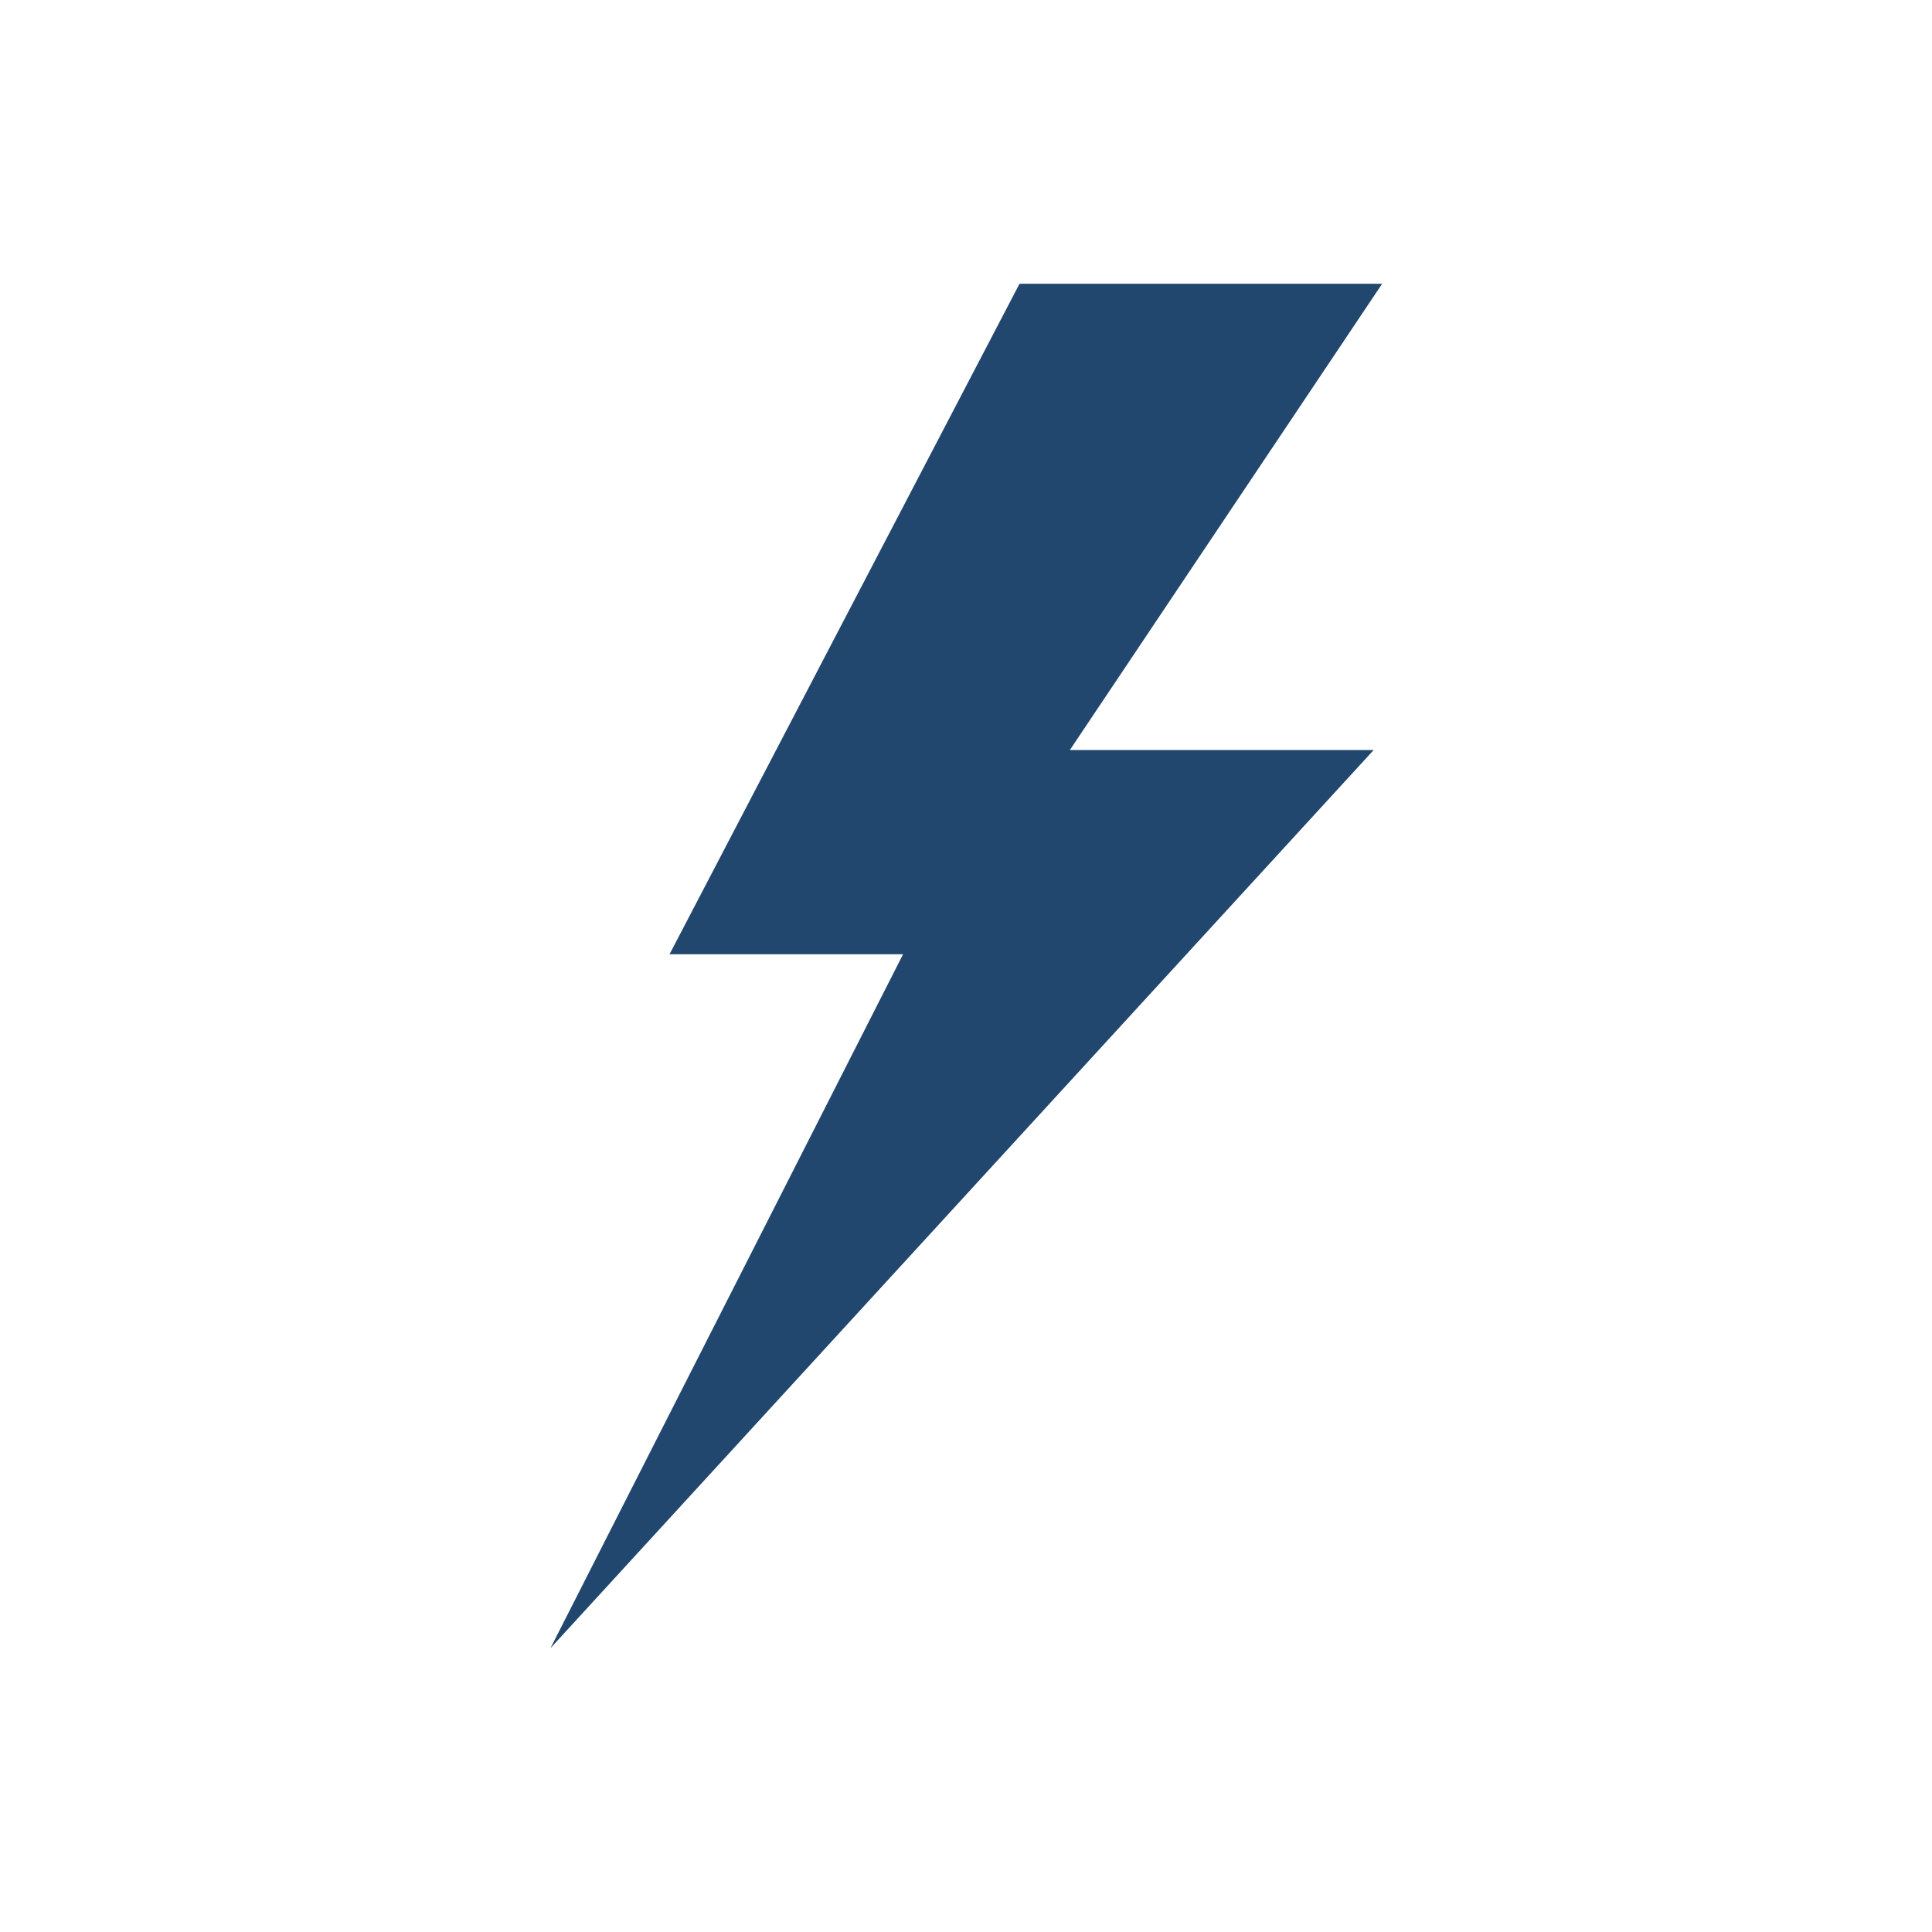 <svg xmlns="http://www.w3.org/2000/svg" xmlns:xlink="http://www.w3.org/1999/xlink" width="500" viewBox="0 0 375 375" height="500" preserveAspectRatio="xMidYMid meet"><defs><clipPath id="82453e51e8"><path d="M 106.23 55.082 L 268.98 55.082 L 268.98 319.832 L 106.23 319.832 Z M 106.23 55.082 "></path></clipPath></defs><g id="e181126bbd"><g clip-rule="nonzero" clip-path="url(#82453e51e8)"><path style=" stroke:none;fill-rule:nonzero;fill:#22476e;fill-opacity:1;" d="M 207.66 145.578 L 266.629 145.578 L 106.844 319.914 L 175.285 185.219 L 129.957 185.219 L 197.883 55.082 L 268.273 55.082 L 207.66 145.578 "></path></g></g></svg>